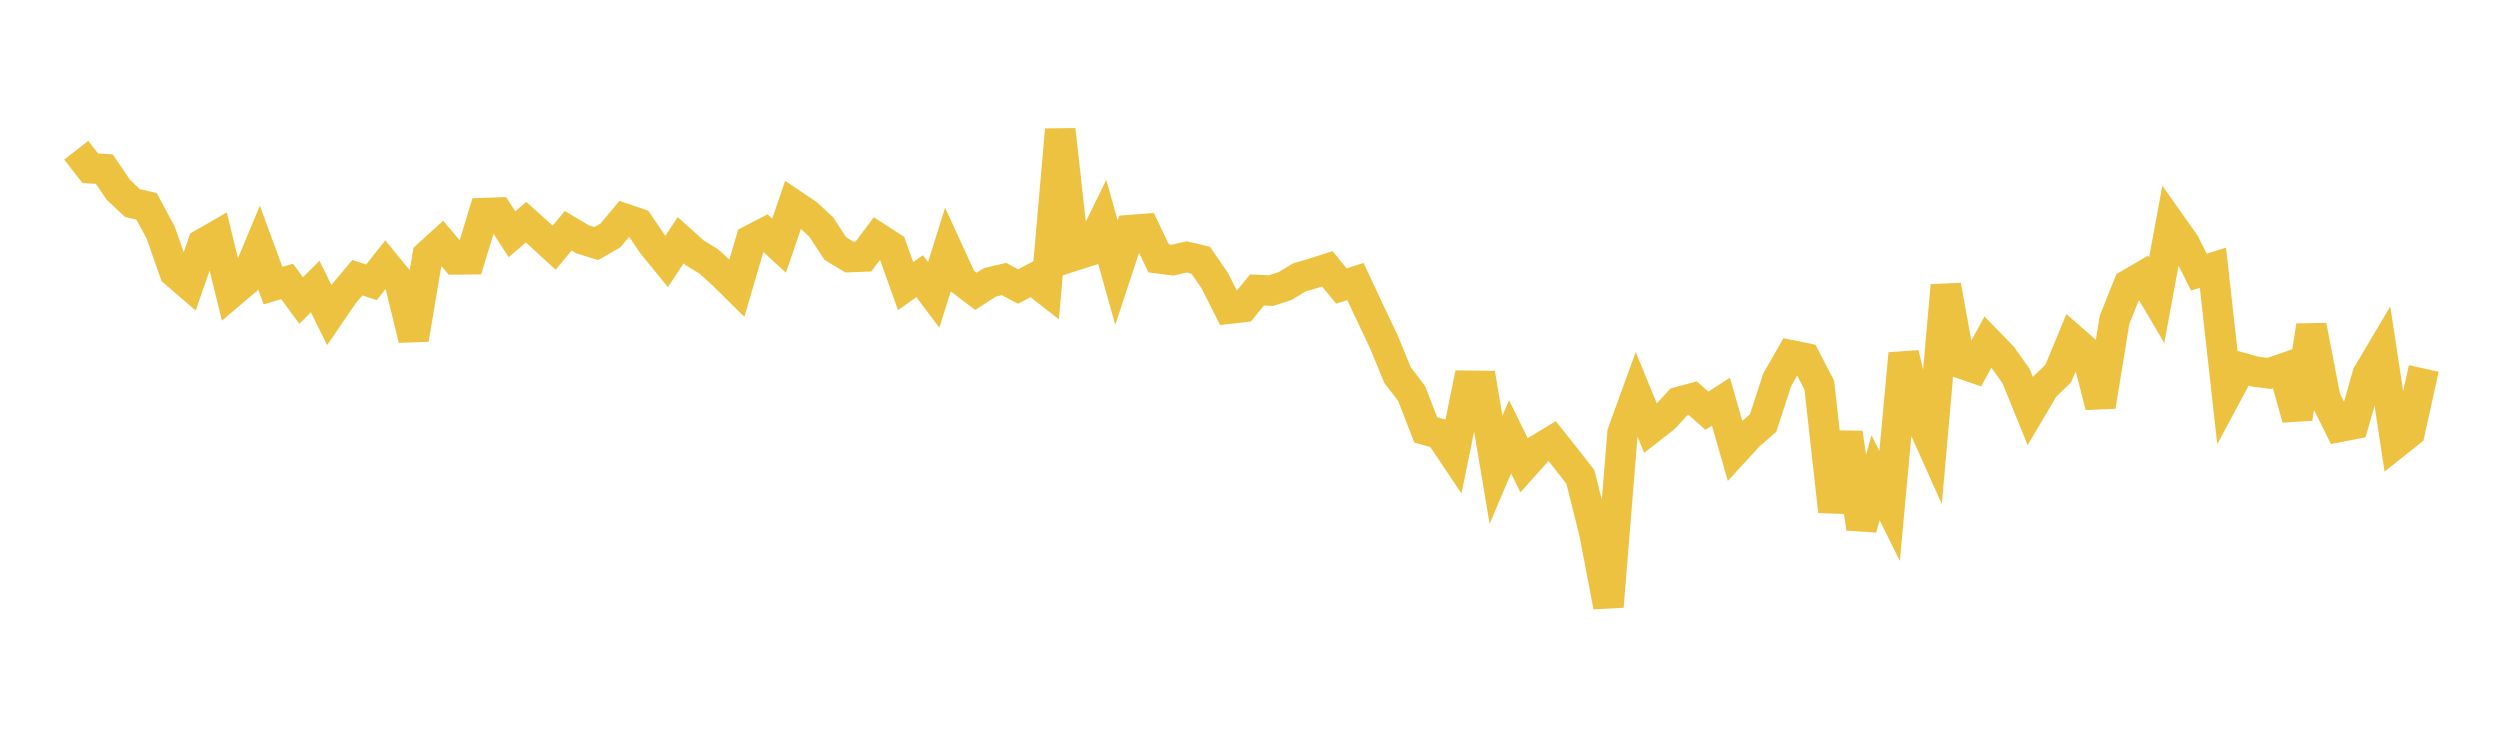 <svg width="164" height="48" xmlns="http://www.w3.org/2000/svg" xmlns:xlink="http://www.w3.org/1999/xlink"><path fill="none" stroke="rgb(237,194,64)" stroke-width="2" d="M5,9.853L5.922,11.039L6.844,11.096L7.766,12.457L8.689,13.321L9.611,13.534L10.533,15.241L11.455,17.863L12.377,18.657L13.299,15.995L14.222,15.466L15.144,19.228L16.066,18.446L16.988,16.232L17.91,18.738L18.832,18.459L19.754,19.714L20.677,18.796L21.599,20.664L22.521,19.315L23.443,18.216L24.365,18.522L25.287,17.361L26.21,18.488L27.132,22.257L28.054,16.756L28.976,15.918L29.898,17.019L30.82,17.009L31.743,13.979L32.665,13.946L33.587,15.368L34.509,14.576L35.431,15.404L36.353,16.249L37.275,15.138L38.198,15.691L39.12,15.977L40.042,15.449L40.964,14.344L41.886,14.662L42.808,16.017L43.731,17.15L44.653,15.76L45.575,16.588L46.497,17.151L47.419,17.988L48.341,18.899L49.263,15.749L50.186,15.27L51.108,16.119L52.03,13.421L52.952,14.042L53.874,14.892L54.796,16.305L55.719,16.864L56.641,16.829L57.563,15.598L58.485,16.191L59.407,18.768L60.329,18.116L61.251,19.34L62.174,16.404L63.096,18.412L64.018,19.113L64.94,18.519L65.862,18.304L66.784,18.797L67.707,18.311L68.629,19.029L69.551,8.511L70.473,16.771L71.395,16.475L72.317,14.592L73.24,17.885L74.162,15.091L75.084,15.02L76.006,16.947L76.928,17.066L77.85,16.853L78.772,17.074L79.695,18.422L80.617,20.252L81.539,20.146L82.461,19.023L83.383,19.062L84.305,18.762L85.228,18.2L86.15,17.933L87.072,17.634L87.994,18.761L88.916,18.468L89.838,20.438L90.76,22.376L91.683,24.613L92.605,25.815L93.527,28.202L94.449,28.459L95.371,29.831L96.293,25.307L97.216,25.317L98.138,30.822L99.06,28.651L99.982,30.527L100.904,29.496L101.826,28.938L102.749,30.103L103.671,31.281L104.593,34.96L105.515,39.788L106.437,28.402L107.359,25.864L108.281,28.108L109.204,27.387L110.126,26.371L111.048,26.124L111.97,26.946L112.892,26.349L113.814,29.559L114.737,28.552L115.659,27.756L116.581,24.924L117.503,23.309L118.425,23.496L119.347,25.268L120.269,33.55L121.192,28.399L122.114,34.669L123.036,31.335L123.958,33.195L124.88,23.197L125.802,27.096L126.725,29.154L127.647,18.727L128.569,23.81L129.491,24.128L130.413,22.431L131.335,23.378L132.257,24.678L133.18,26.954L134.102,25.394L135.024,24.498L135.946,22.272L136.868,23.08L137.79,26.654L138.713,20.983L139.635,18.674L140.557,18.134L141.479,19.694L142.401,14.698L143.323,16.006L144.246,17.853L145.168,17.563L146.09,25.837L147.012,24.12L147.934,24.375L148.856,24.497L149.778,24.177L150.701,27.456L151.623,21.365L152.545,26.144L153.467,28.002L154.389,27.824L155.311,24.581L156.234,23.02L157.156,29.079L158.078,28.344L159,24.17"></path></svg>